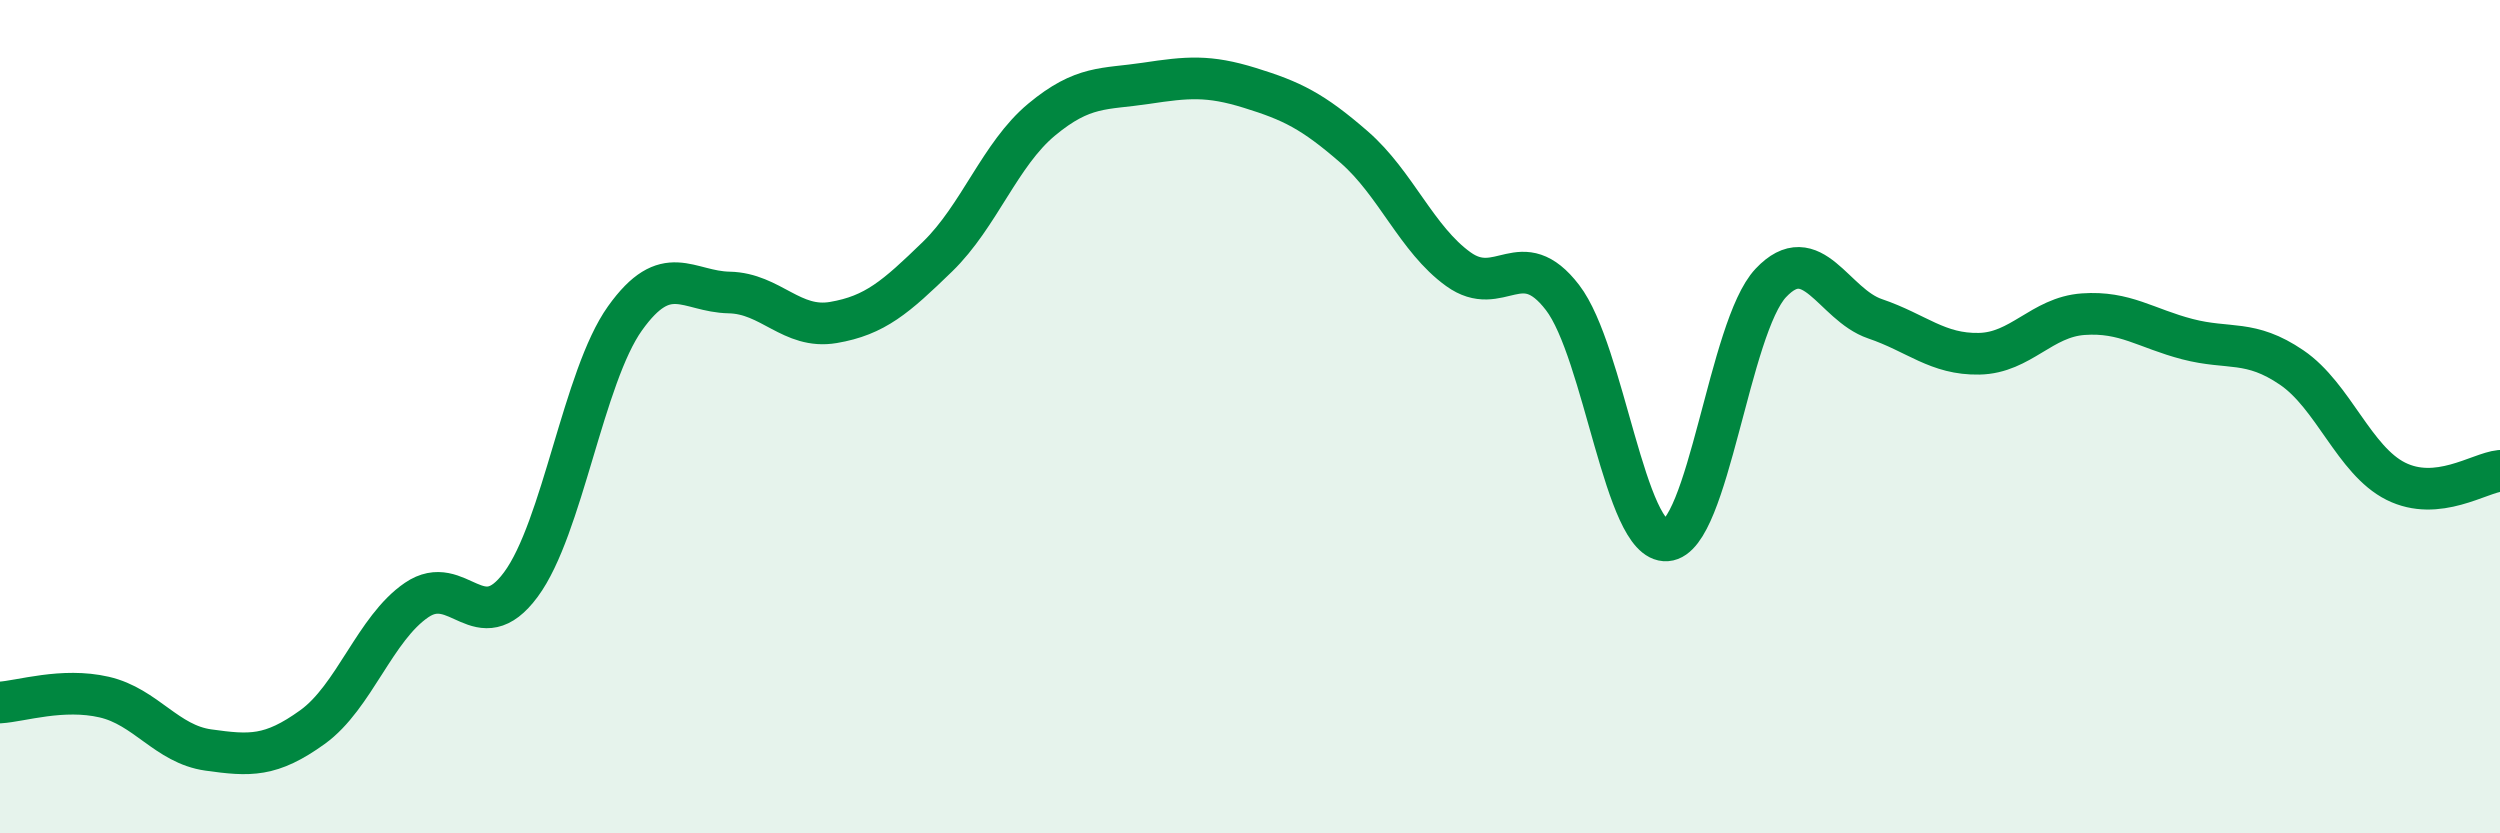 
    <svg width="60" height="20" viewBox="0 0 60 20" xmlns="http://www.w3.org/2000/svg">
      <path
        d="M 0,16.86 C 0.5,16.83 1.5,16.5 2.5,16.73 C 3.5,16.96 4,17.86 5,18 C 6,18.14 6.5,18.17 7.5,17.45 C 8.5,16.73 9,15.08 10,14.4 C 11,13.72 11.5,15.38 12.5,14.03 C 13.5,12.68 14,9.04 15,7.64 C 16,6.24 16.5,7 17.5,7.02 C 18.5,7.04 19,7.91 20,7.74 C 21,7.57 21.5,7.13 22.5,6.16 C 23.5,5.19 24,3.7 25,2.87 C 26,2.04 26.5,2.15 27.5,2 C 28.5,1.85 29,1.8 30,2.11 C 31,2.42 31.5,2.66 32.5,3.53 C 33.5,4.4 34,5.74 35,6.46 C 36,7.18 36.5,5.84 37.5,7.14 C 38.5,8.44 39,13.04 40,12.97 C 41,12.9 41.5,7.85 42.5,6.79 C 43.5,5.73 44,7.31 45,7.65 C 46,7.99 46.5,8.51 47.5,8.49 C 48.5,8.47 49,7.61 50,7.54 C 51,7.47 51.5,7.88 52.5,8.14 C 53.5,8.4 54,8.14 55,8.82 C 56,9.5 56.5,11.05 57.5,11.55 C 58.5,12.05 59.5,11.35 60,11.3L60 20L0 20Z"
        fill="#008740"
        opacity="0.1"
        stroke-linecap="round"
        stroke-linejoin="round"
      />
      <path
        d="M 0,16.86 C 0.5,16.83 1.5,16.5 2.5,16.73 C 3.5,16.96 4,17.86 5,18 C 6,18.14 6.5,18.17 7.5,17.45 C 8.5,16.73 9,15.08 10,14.4 C 11,13.72 11.5,15.38 12.5,14.03 C 13.5,12.68 14,9.04 15,7.64 C 16,6.24 16.5,7 17.5,7.02 C 18.5,7.04 19,7.91 20,7.74 C 21,7.57 21.5,7.13 22.5,6.16 C 23.5,5.19 24,3.7 25,2.87 C 26,2.04 26.5,2.15 27.5,2 C 28.5,1.85 29,1.8 30,2.11 C 31,2.42 31.5,2.66 32.5,3.53 C 33.5,4.4 34,5.74 35,6.46 C 36,7.18 36.5,5.84 37.5,7.14 C 38.5,8.44 39,13.04 40,12.97 C 41,12.9 41.5,7.85 42.5,6.79 C 43.5,5.73 44,7.31 45,7.65 C 46,7.99 46.5,8.51 47.5,8.49 C 48.5,8.47 49,7.61 50,7.54 C 51,7.47 51.5,7.88 52.5,8.14 C 53.5,8.4 54,8.14 55,8.82 C 56,9.5 56.5,11.05 57.5,11.55 C 58.5,12.05 59.5,11.35 60,11.3"
        stroke="#008740"
        stroke-width="1"
        fill="none"
        stroke-linecap="round"
        stroke-linejoin="round"
      />
    </svg>
  